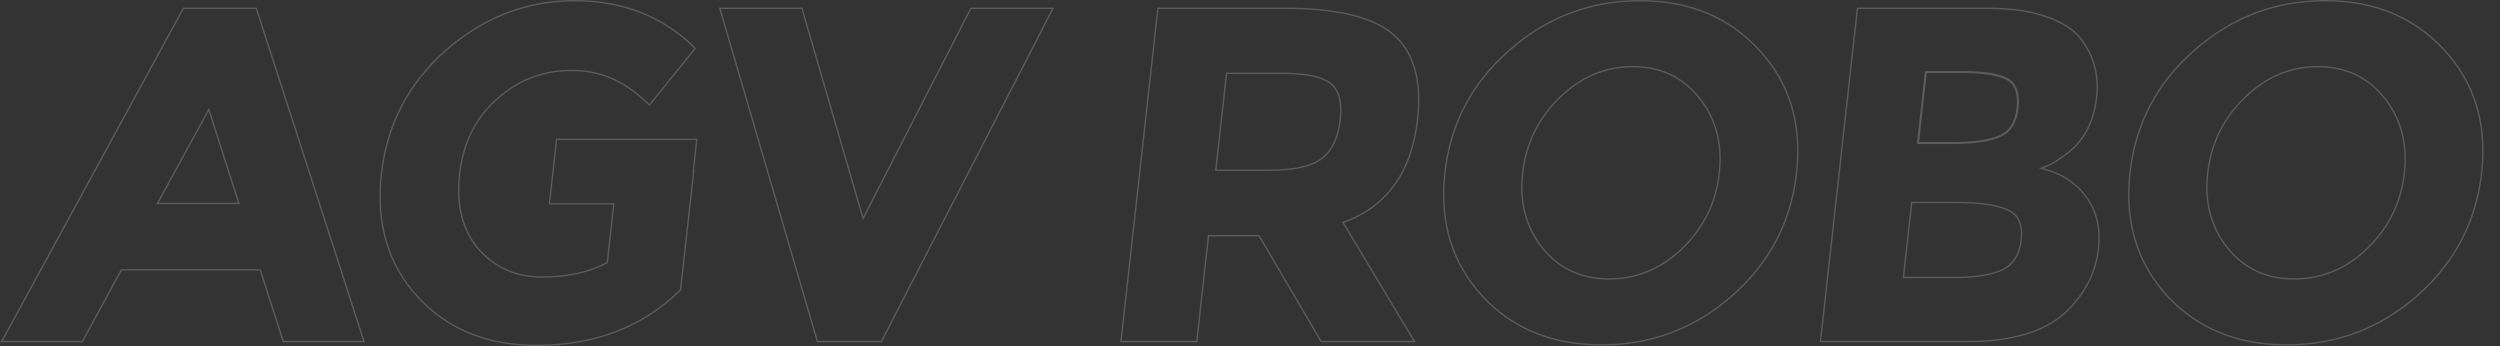 <svg width="1806" height="250" viewBox="0 0 1806 250" fill="none" xmlns="http://www.w3.org/2000/svg">
<rect x="0" y="0" width="1806" height="250" fill="#333333" stroke="none"/>
<g opacity="0.2">
<path d="M1746.18 213.68L1746.18 213.678C1773.29 189.799 1788.81 160.17 1792.74 124.827C1796.67 89.484 1787.72 59.97 1765.88 36.319C1744.08 12.441 1715.29 0.503 1679.54 0.503C1643.79 0.503 1612.35 12.441 1585.24 36.317C1558.15 59.968 1542.64 89.483 1538.71 124.827C1534.79 160.17 1543.72 189.799 1565.53 213.678L1565.53 213.68C1587.36 237.328 1616.17 249.15 1651.91 249.15C1687.66 249.15 1719.09 237.328 1746.18 213.68ZM1722.4 70.622C1734.43 85.618 1739.27 103.791 1736.89 125.17C1734.54 146.318 1725.68 164.377 1710.32 179.374C1694.98 194.135 1677.29 201.507 1657.21 201.507C1637.36 201.507 1621.42 194.136 1609.36 179.373C1597.33 164.377 1592.48 146.318 1594.83 125.17C1597.21 103.791 1606.08 85.618 1621.44 70.622C1636.81 55.63 1654.4 48.146 1674.25 48.146C1694.33 48.146 1710.37 55.632 1722.4 70.622Z" stroke="#FBFFFF"/>
<path d="M1385.83 103.065L1385.77 103.562H1410.78C1425.72 103.562 1436.93 101.961 1444.41 98.76C1452.12 95.558 1456.56 88.698 1457.72 78.179C1458.92 67.431 1456.37 60.342 1450.09 56.912C1443.8 53.482 1432.73 51.767 1416.87 51.767H1391.52L1391.46 52.264M1385.83 103.065H1410.84C1425.76 103.065 1436.88 101.464 1444.25 98.307L1444.26 98.305C1448.01 96.748 1450.95 94.309 1453.1 90.98C1455.26 87.642 1456.64 83.385 1457.22 78.179C1458.41 67.525 1455.87 60.663 1449.81 57.353C1443.63 53.982 1432.67 52.264 1416.82 52.264H1391.46M1385.83 103.065H1385.33L1390.96 52.264H1391.46M1385.83 103.065L1391.46 52.264M1315.16 246.256L1315.1 246.753H1315.6H1421.09C1454.23 246.753 1478.45 239.313 1493.59 224.291C1506.59 211.397 1514.03 196.531 1515.9 179.711C1517.59 164.516 1514.48 151.818 1506.56 141.655C1499.15 131.615 1488.45 124.929 1474.48 121.586C1478.05 120.085 1480.58 119.031 1482.07 118.425L1482.09 118.414L1482.12 118.4C1483.87 117.465 1487 115.386 1491.48 112.189C1504.84 102.926 1512.54 88.812 1514.64 69.947C1516.38 54.27 1512.49 40.206 1502.99 27.773L1502.99 27.767C1497.68 21.05 1489.22 15.752 1477.65 11.848C1466.3 7.94 1452.44 5.992 1436.09 5.992H1342.32H1341.82L1341.77 6.489L1315.16 246.256ZM1450.39 151.693L1450.4 151.697L1450.4 151.7C1454.26 153.375 1456.98 155.99 1458.6 159.545C1460.22 163.109 1460.74 167.649 1460.12 173.194C1458.92 184.04 1454.27 191.264 1446.26 195.044C1438.37 198.652 1426.77 200.481 1411.4 200.481H1375.01L1381.03 146.25H1412.25C1430.16 146.25 1442.85 148.081 1450.39 151.693Z" stroke="#FBFFFF"/>
<path d="M1251.28 213.68L1251.28 213.678C1278.39 189.799 1293.92 160.17 1297.84 124.827C1301.77 89.484 1292.82 59.97 1270.99 36.319C1249.18 12.441 1220.39 0.503 1184.64 0.503C1148.9 0.503 1117.45 12.441 1090.34 36.317C1063.25 59.968 1047.74 89.483 1043.81 124.827C1039.89 160.17 1048.83 189.799 1070.63 213.678L1070.63 213.68C1092.47 237.328 1121.27 249.15 1157.02 249.15C1192.76 249.15 1224.19 237.328 1251.28 213.68ZM1227.5 70.622C1239.54 85.618 1244.37 103.791 1241.99 125.17C1239.64 146.318 1230.79 164.377 1215.42 179.374C1200.08 194.135 1182.39 201.507 1162.31 201.507C1142.46 201.507 1126.52 194.136 1114.46 179.373C1102.43 164.377 1097.58 146.318 1099.93 125.17C1102.31 103.791 1111.18 85.618 1126.55 70.622C1141.91 55.63 1159.5 48.146 1179.35 48.146C1199.43 48.146 1215.47 55.632 1227.5 70.622Z" stroke="#FBFFFF"/>
<path d="M970.208 160.743C985.907 155.091 998.259 146.095 1007.23 133.75C1016.32 121.245 1021.92 105.34 1024.06 86.068C1027.17 58.078 1021.36 37.669 1006.52 24.965C991.936 12.28 965.83 5.992 928.341 5.992H836.989H836.489L836.434 6.489L809.824 246.256L809.768 246.753H810.268H864.046H864.546L864.601 246.256L873.035 170.261H909.504L954.322 246.54L954.447 246.753H954.709H1020.9H1021.86L1021.39 245.969L970.208 160.743ZM955.3 114.169C948.14 119.981 935.455 122.96 917.083 122.96H878.285L886.054 52.95H925.887C943.109 52.95 954.771 55.355 961.007 60.063C967.189 64.729 969.651 73.445 968.212 86.411C966.799 99.139 962.465 108.353 955.3 114.169Z" stroke="#FBFFFF"/>
<path d="M701.193 6.304L623.483 157.791L579.399 6.304L579.308 5.992H578.969H520.71H519.971L520.171 6.674L590.429 246.442L590.52 246.753H590.858H636.362H636.7L636.861 246.442L760.339 6.674L760.69 5.992H759.95H701.692H701.353L701.193 6.304Z" stroke="#FBFFFF"/>
<path d="M396.932 146.779L396.876 147.276H397.376H443.414L438.7 189.71C425.655 196.65 409.931 200.135 391.503 200.135C373.027 200.135 357.81 193.446 345.83 180.046C334.122 166.436 329.497 148.39 332.001 125.856C334.504 103.327 343.48 85.283 358.9 71.671L358.904 71.668C374.365 57.816 392.242 50.89 412.567 50.89C423.08 50.89 432.58 52.709 441.073 56.341L441.08 56.344L441.087 56.347C449.826 59.749 459.065 66.112 468.801 75.465L469.182 75.831L469.551 75.373L501.933 35.241L502.224 34.88L501.928 34.587C478.849 11.866 449.887 0.503 415.063 0.503C380.461 0.503 349.478 12.444 322.141 36.317L322.139 36.319C295.024 60.199 279.477 90.057 275.5 125.856C271.548 161.424 280.266 190.939 301.667 214.364L301.668 214.366C323.295 237.786 351.883 249.493 387.398 249.493C429.798 249.493 464.517 236.189 491.491 209.539L491.634 209.397L491.655 209.207L501.107 124.141L501.162 123.644H500.818L503.316 101.159L503.371 100.662H502.871H402.556H402.056L402 101.159L396.932 146.779Z" stroke="#FBFFFF"/>
<path d="M204.563 246.453L204.659 246.753H204.988H262.213H262.973L262.749 246.06L185.252 6.292L185.155 5.992H184.826H132.772H132.444L132.28 6.292L1.563 246.06L1.184 246.753H1.945H59.169H59.499L59.662 246.453L87.654 194.958H188L204.563 246.453ZM172.559 146.971H113.751L150.856 79.093L172.559 146.971Z" stroke="#FBFFFF"/>
</g>
</svg>
